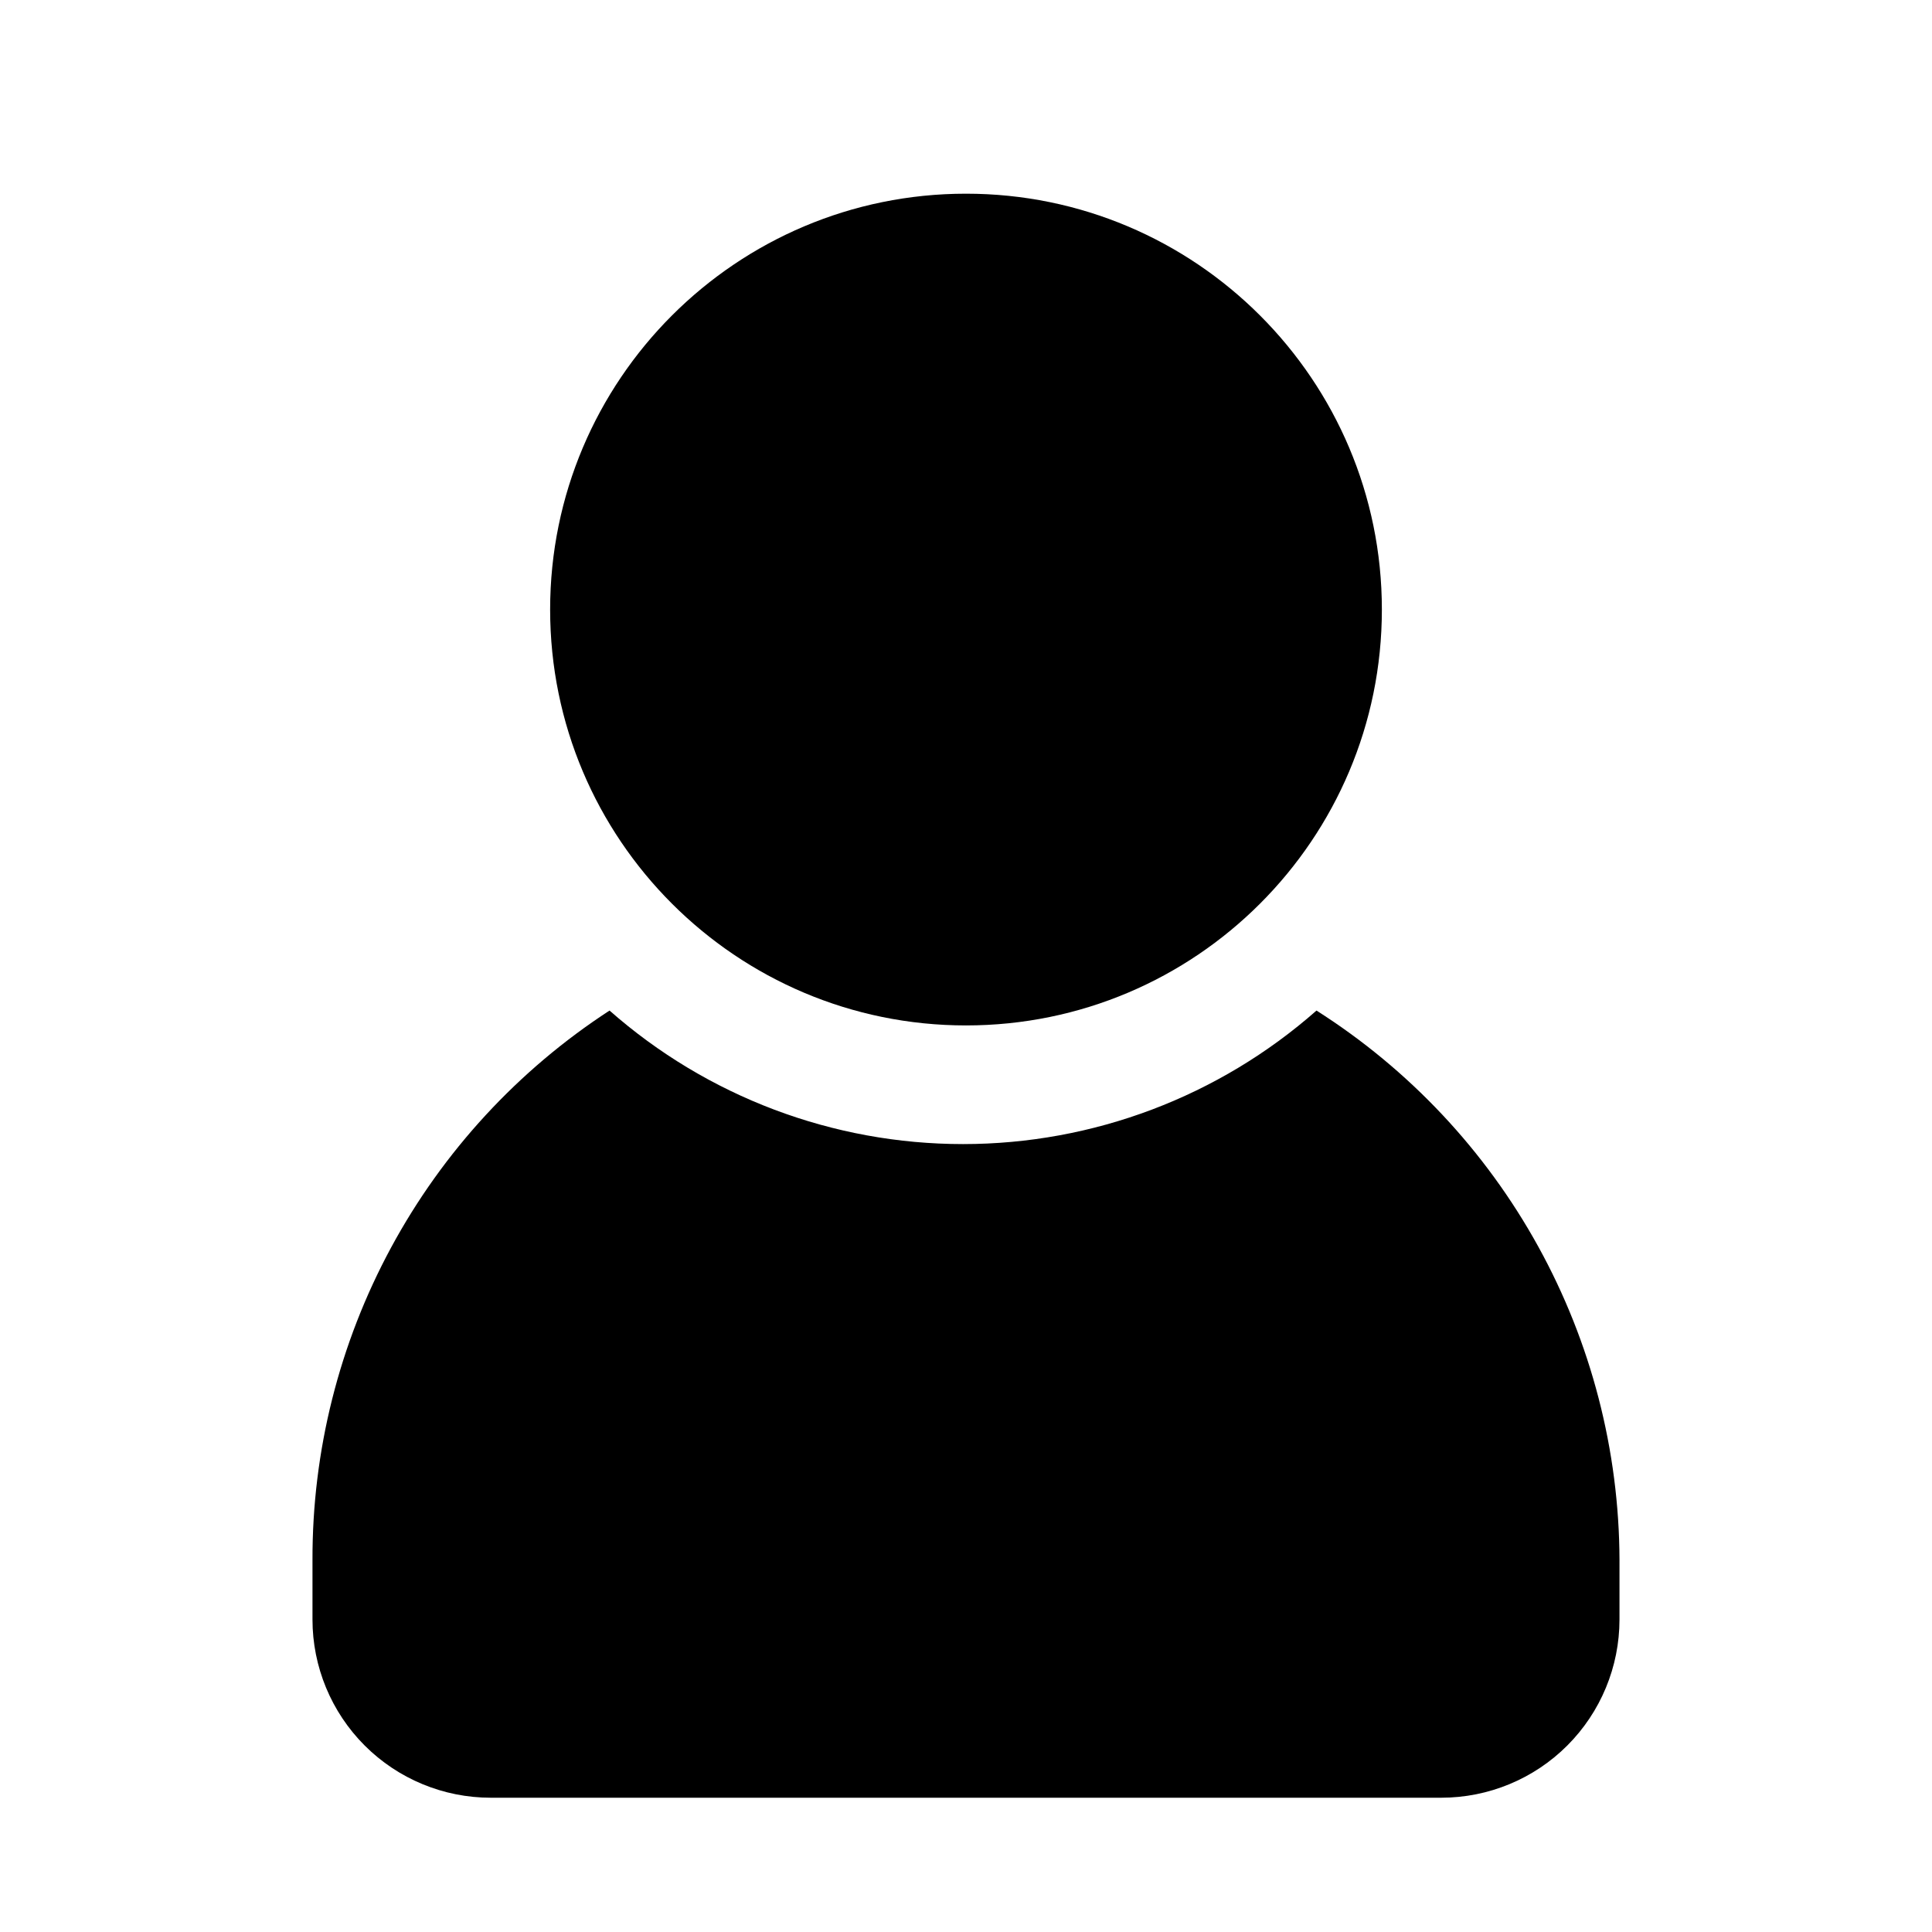 <?xml version="1.0" encoding="UTF-8"?>
<!-- The Best Svg Icon site in the world: iconSvg.co, Visit us! https://iconsvg.co -->
<svg fill="#000000" width="800px" height="800px" version="1.1" viewBox="144 144 512 512" xmlns="http://www.w3.org/2000/svg">
 <g>
  <path d="m510.21 305.54c0 60.867-49.344 110.21-110.21 110.21-60.867 0-110.21-49.34-110.21-110.21 0-60.867 49.344-110.21 110.21-110.21 60.863 0 110.21 49.344 110.21 110.21"/>
  <path d="m573.18 557.44v15.746c0 12.527-4.977 24.539-13.836 33.398-8.855 8.855-20.871 13.832-33.398 13.832h-251.9c-12.527 0-24.543-4.977-33.398-13.832-8.859-8.859-13.836-20.871-13.836-33.398v-15.746c-0.078-28.914 7.082-57.391 20.832-82.828 13.754-25.441 33.652-47.031 57.891-62.805 25.879 22.805 59.184 35.387 93.676 35.387 34.492 0 67.801-12.582 93.676-35.387 24.531 15.59 44.742 37.098 58.773 62.551 14.031 25.449 21.434 54.02 21.523 83.082z"/>
 </g>
</svg>
